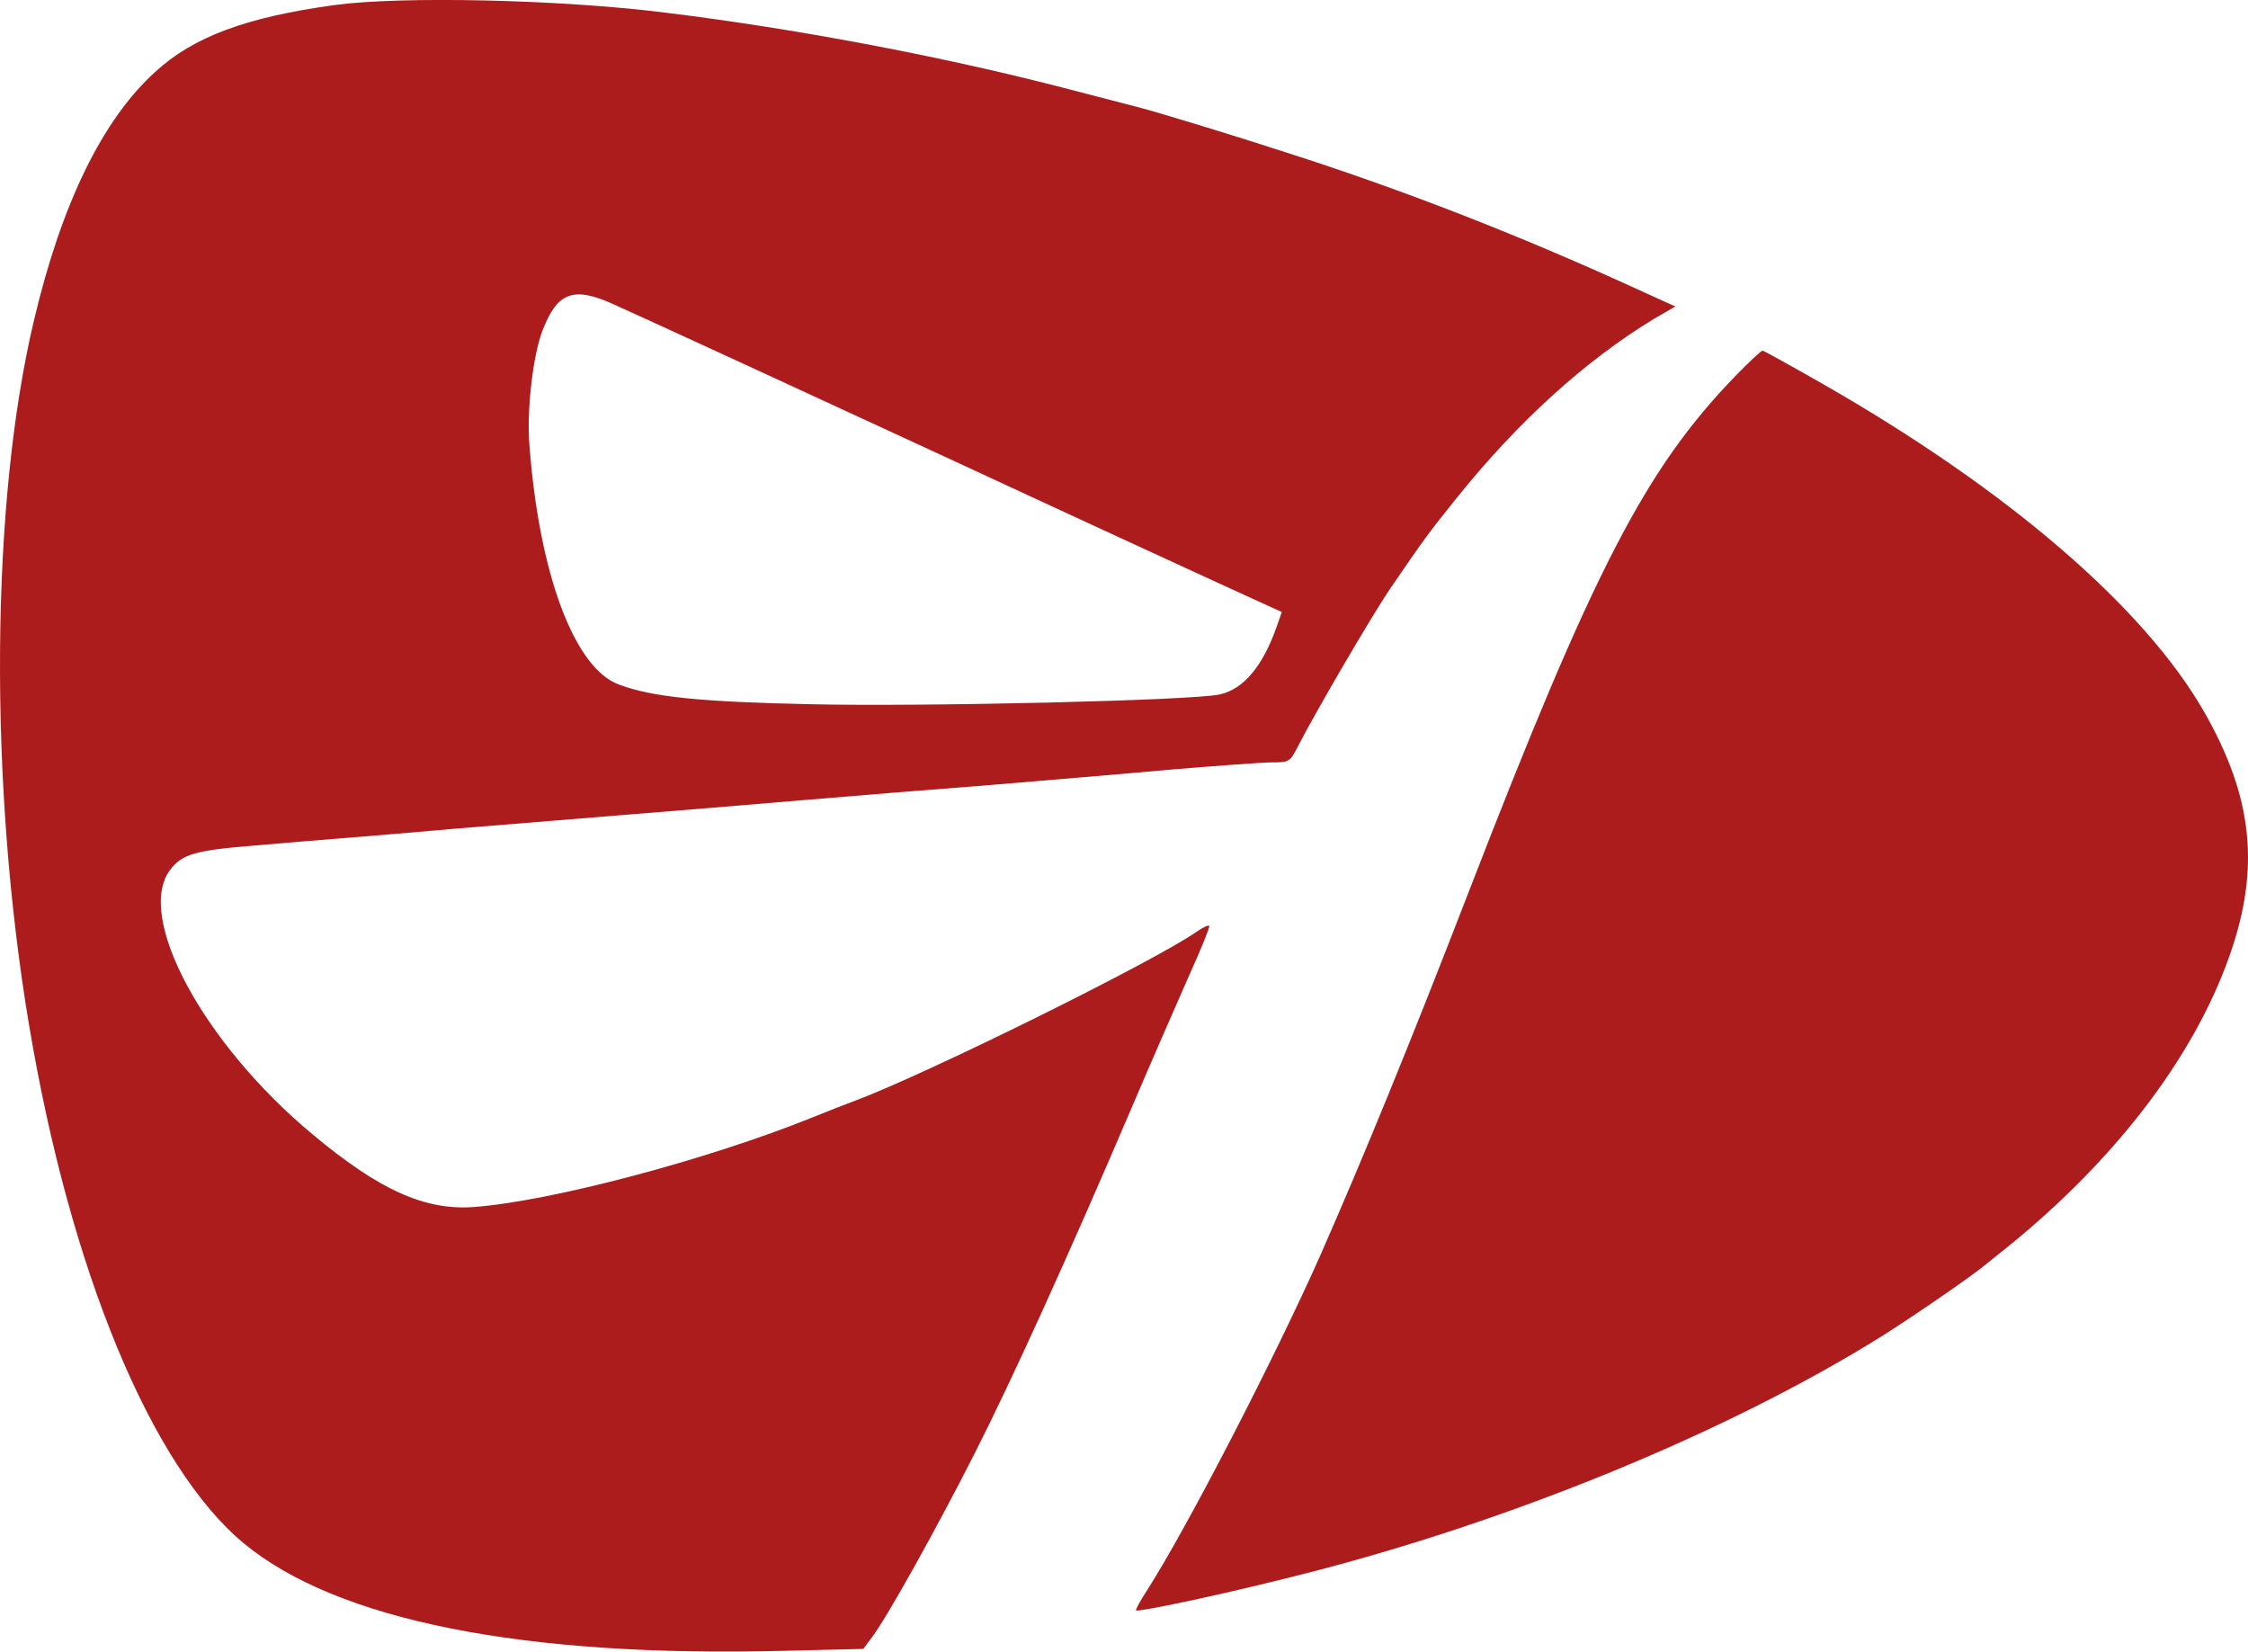 <svg version="1.0" xmlns="http://www.w3.org/2000/svg" preserveAspectRatio="xMidYMid meet" viewBox="102.41 103.16 595.21 437.25">  <g transform="translate(0,645) scale(0.1,-0.1)" fill="#AC1C1D" stroke="none"> <path d="M1910 5405 c-234 -32 -374 -84 -475 -177 -140 -127 -248 -349 -321 -658 -115 -483 -120 -1226 -13 -1865 109 -651 324 -1169 568 -1372 247 -205 742 -303 1433 -285 l208 5 23 31 c39 51 171 288 271 485 101 199 252 532 414 911 55 129 126 291 156 359 31 68 54 126 52 128 -3 3 -17 -4 -33 -15 -113 -79 -714 -376 -903 -447 -19 -7 -71 -27 -115 -45 -280 -113 -694 -222 -895 -237 -131 -10 -252 45 -428 192 -291 242 -471 578 -377 701 32 41 64 51 224 64 69 6 178 15 241 20 63 5 196 16 295 25 99 8 293 24 430 35 138 11 356 29 485 40 129 11 352 29 495 40 143 12 359 30 480 41 121 10 241 19 267 19 46 0 48 2 69 43 45 88 195 345 244 417 89 130 98 143 176 240 163 203 341 364 522 474 l57 33 -172 78 c-284 127 -566 236 -853 328 -141 46 -348 109 -395 121 -14 4 -113 29 -220 57 -316 81 -699 153 -1035 194 -279 35 -699 44 -875 20z m736 -791 c61 -27 578 -265 889 -409 256 -119 705 -326 802 -370 l81 -37 -13 -37 c-37 -106 -88 -167 -151 -181 -67 -16 -786 -33 -1084 -26 -288 6 -420 19 -507 52 -118 43 -211 292 -237 632 -8 92 9 238 34 304 39 102 81 119 186 72z"></path> <path d="M5619 4423 c-238 -246 -375 -510 -707 -1368 -157 -406 -279 -703 -392 -960 -119 -268 -351 -718 -457 -884 -19 -29 -33 -55 -31 -56 5 -5 206 37 398 85 567 139 1165 383 1580 643 84 53 244 163 277 192 7 5 18 15 25 20 302 238 519 518 616 795 81 231 61 418 -68 644 -159 277 -519 587 -1008 867 -86 49 -158 89 -161 89 -4 0 -36 -30 -72 -67z"></path> </g> </svg>
